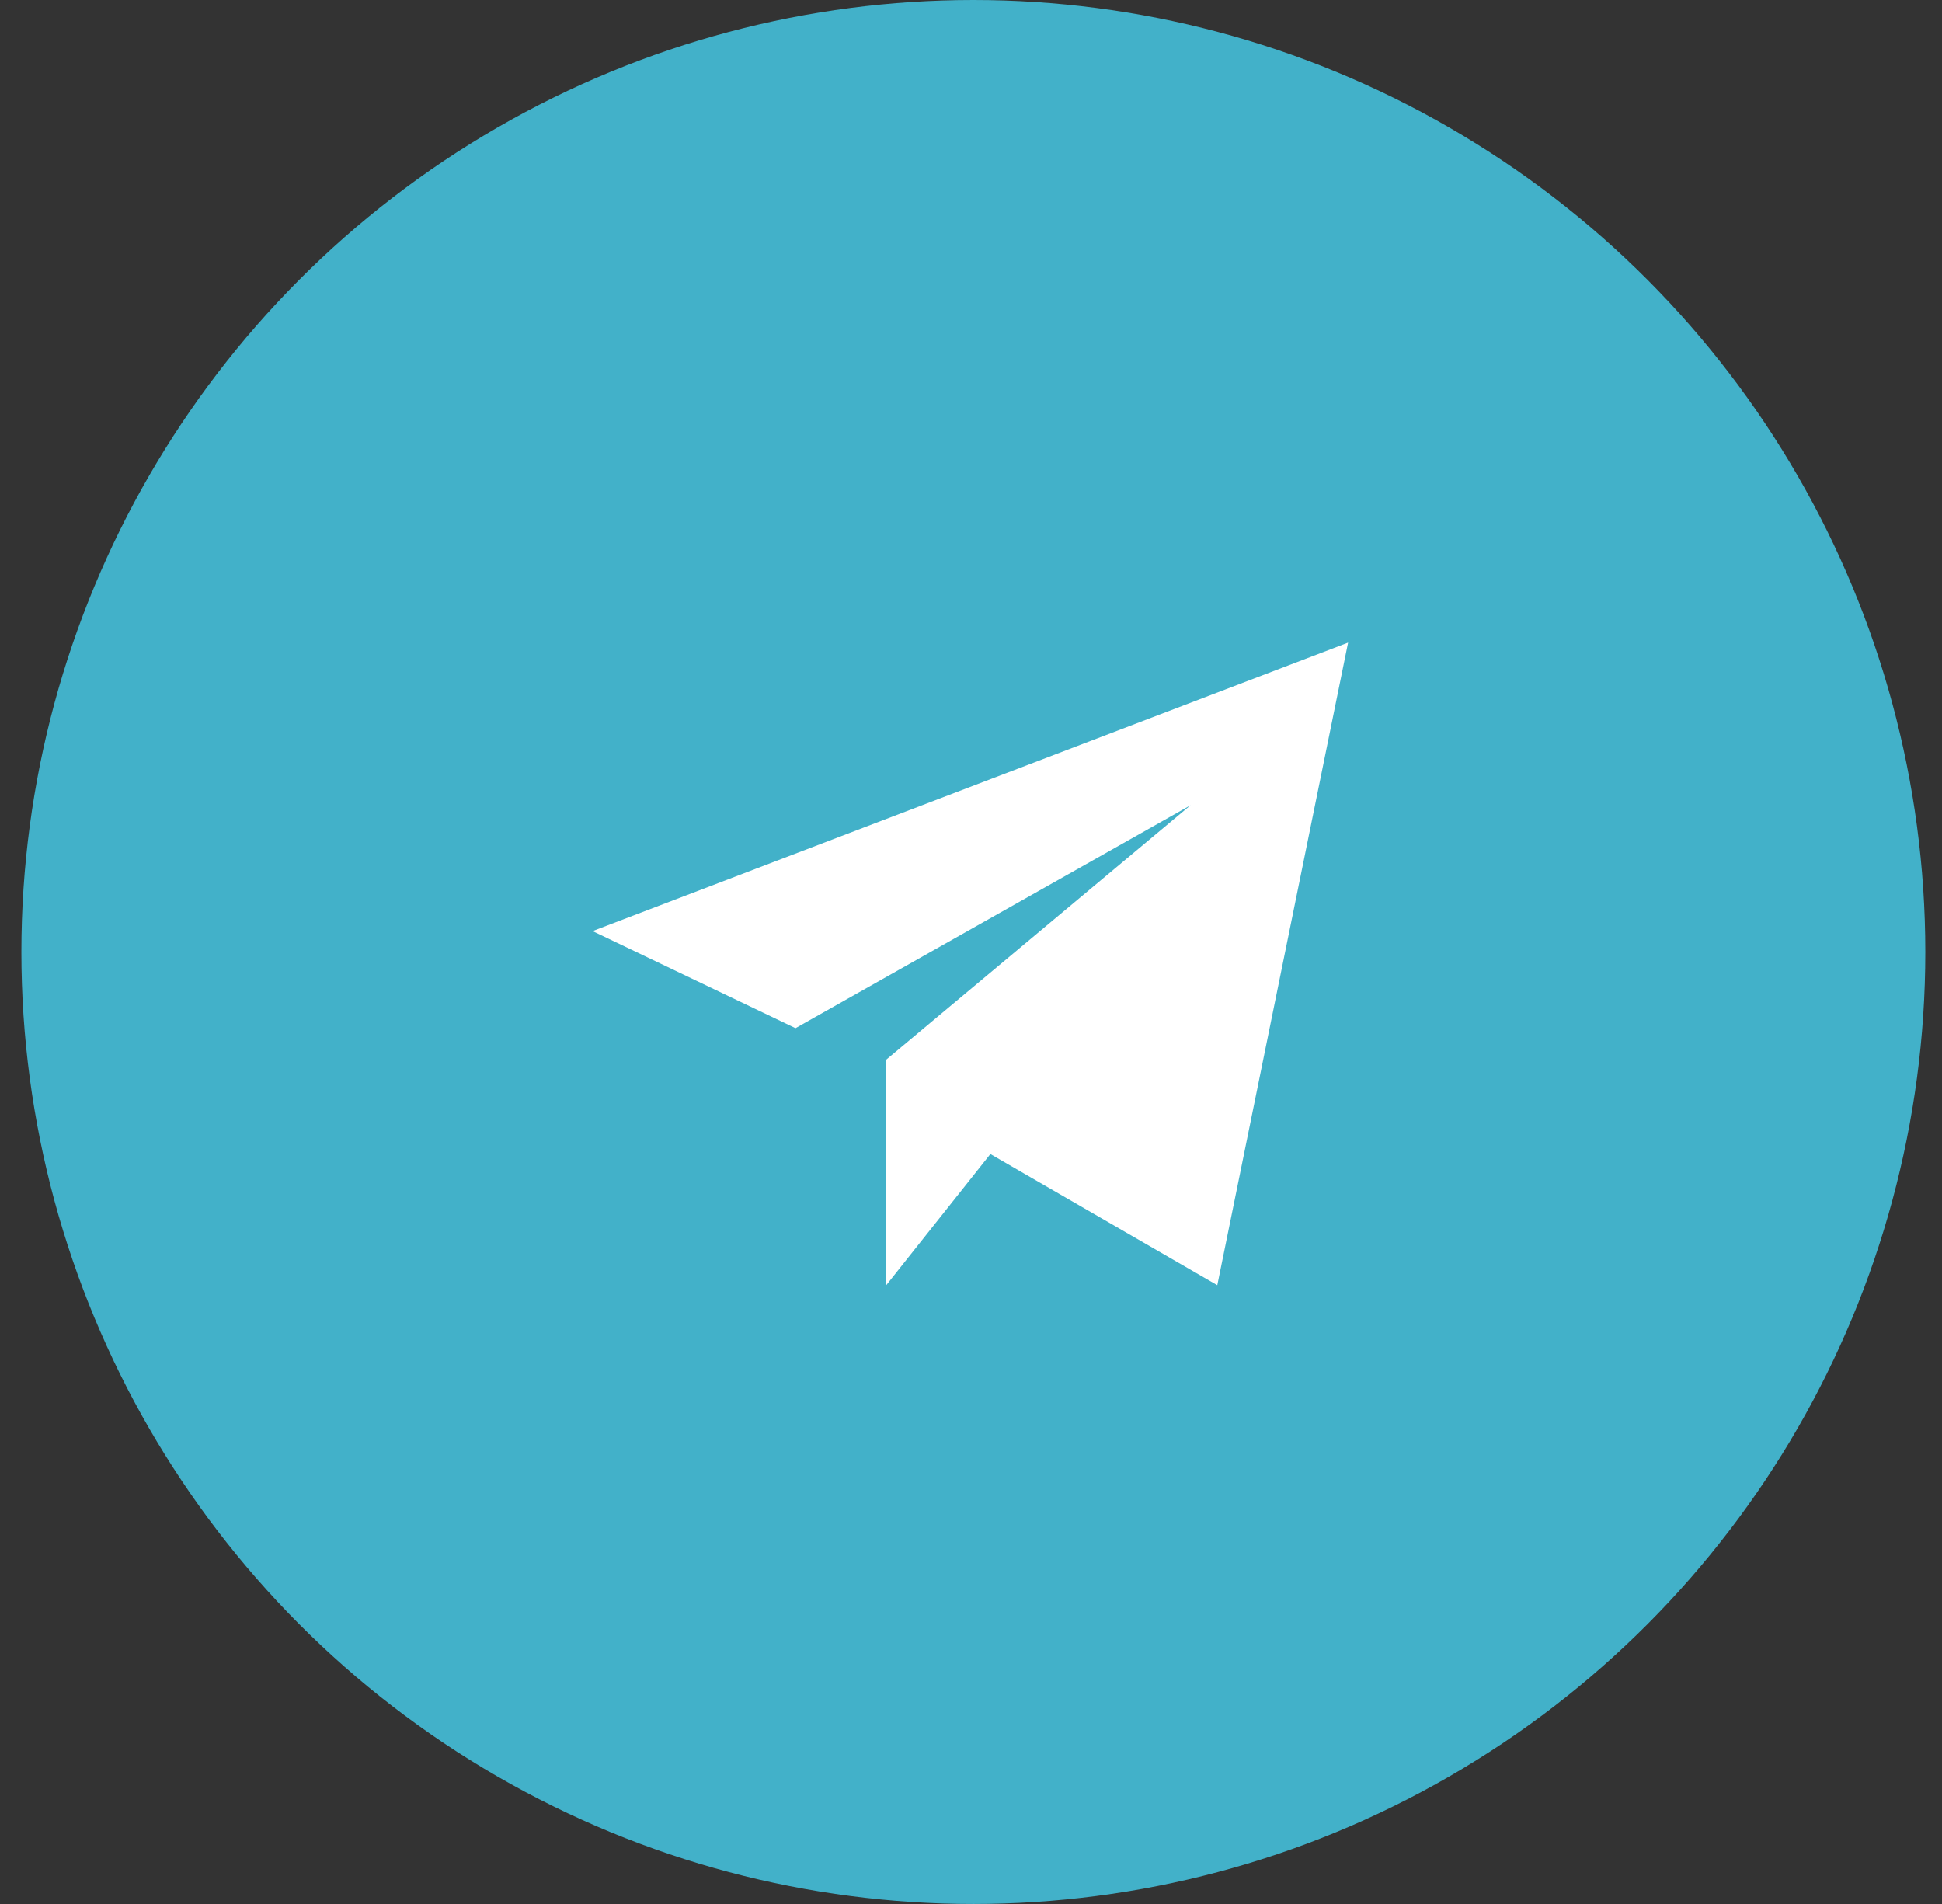 <?xml version="1.0" encoding="UTF-8"?> <svg xmlns="http://www.w3.org/2000/svg" width="51" height="50" viewBox="0 0 51 50" fill="none"><rect x="0" y="0" width="51" height="50" fill="#333333" stroke="none"/><circle cx="25.562" cy="25" r="25" fill="#42B1C9"></circle><path d="M35.403 16.875L15.562 24.451L20.891 27L31.267 21.145L23.274 27.827V33.75L26.009 30.306L31.968 33.75L35.403 16.875Z" fill="white"></path></svg> 